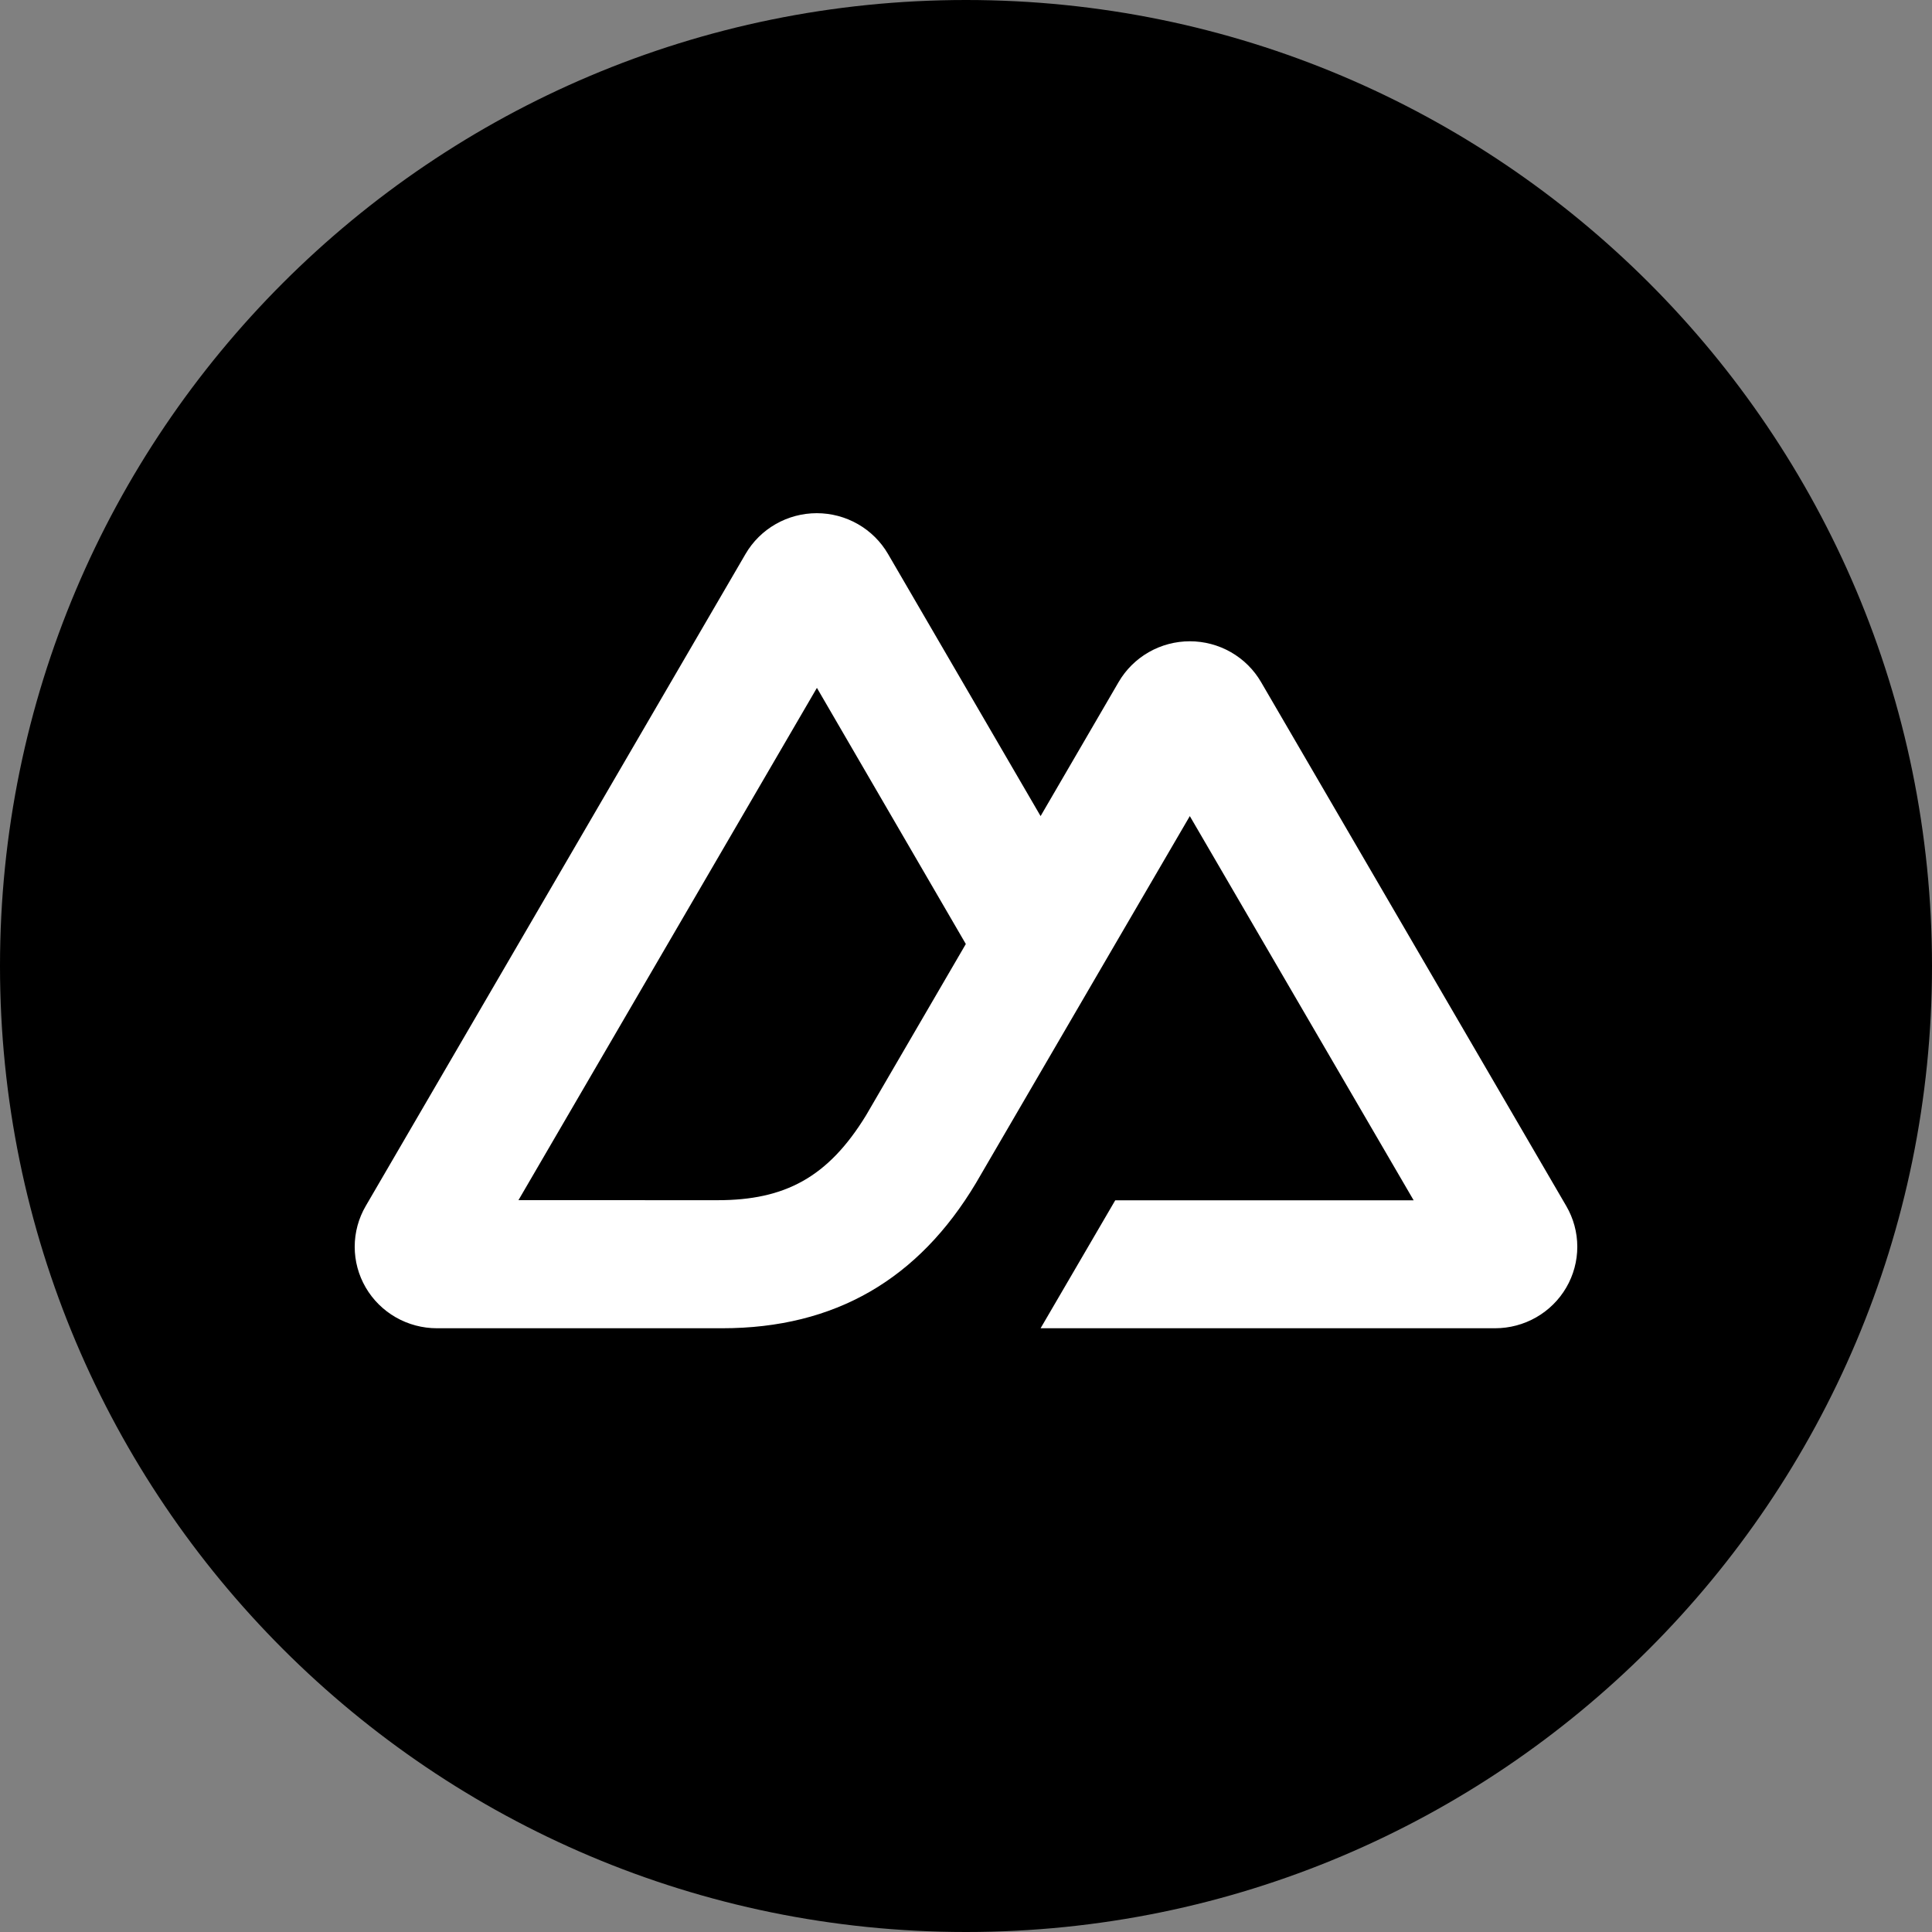 <svg xmlns="http://www.w3.org/2000/svg" fill="none" viewBox="0 0 512 512" height="512" width="512">
<rect x="0" y="0" width="512" height="512" fill="#808080" stroke="none"/>
<path fill="black" d="M0 256C0 114.615 114.615 0 256 0V0C397.385 0 512 114.615 512 256V256C512 397.385 397.385 512 256 512V512C114.615 512 0 397.385 0 256V256Z"></path>
<path fill="white" d="M275.767 352H396.211C400.037 352.001 403.795 351.003 407.108 349.107C410.421 347.211 413.172 344.484 415.084 341.2C416.996 337.916 418.002 334.191 418 330.399C417.998 326.608 416.989 322.884 415.074 319.601L334.187 180.744C332.275 177.461 329.525 174.735 326.213 172.839C322.901 170.943 319.143 169.945 315.318 169.945C311.494 169.945 307.736 170.943 304.424 172.839C301.112 174.735 298.361 177.461 296.449 180.744L275.767 216.273L235.329 146.798C233.416 143.515 230.664 140.789 227.351 138.894C224.038 136.998 220.28 136 216.454 136C212.629 136 208.871 136.998 205.558 138.894C202.245 140.789 199.493 143.515 197.58 146.798L96.925 319.601C95.011 322.884 94.002 326.608 94 330.399C93.998 334.191 95.004 337.916 96.916 341.2C98.828 344.484 101.579 347.211 104.892 349.107C108.205 351.003 111.963 352.001 115.789 352H191.394C221.349 352 243.44 338.959 258.641 313.517L295.546 250.173L315.313 216.273L374.637 318.101H295.546L275.767 352ZM190.161 318.066L137.398 318.054L216.49 182.292L255.953 250.173L229.531 295.543C219.436 312.051 207.968 318.066 190.161 318.066Z"></path>
</svg>
